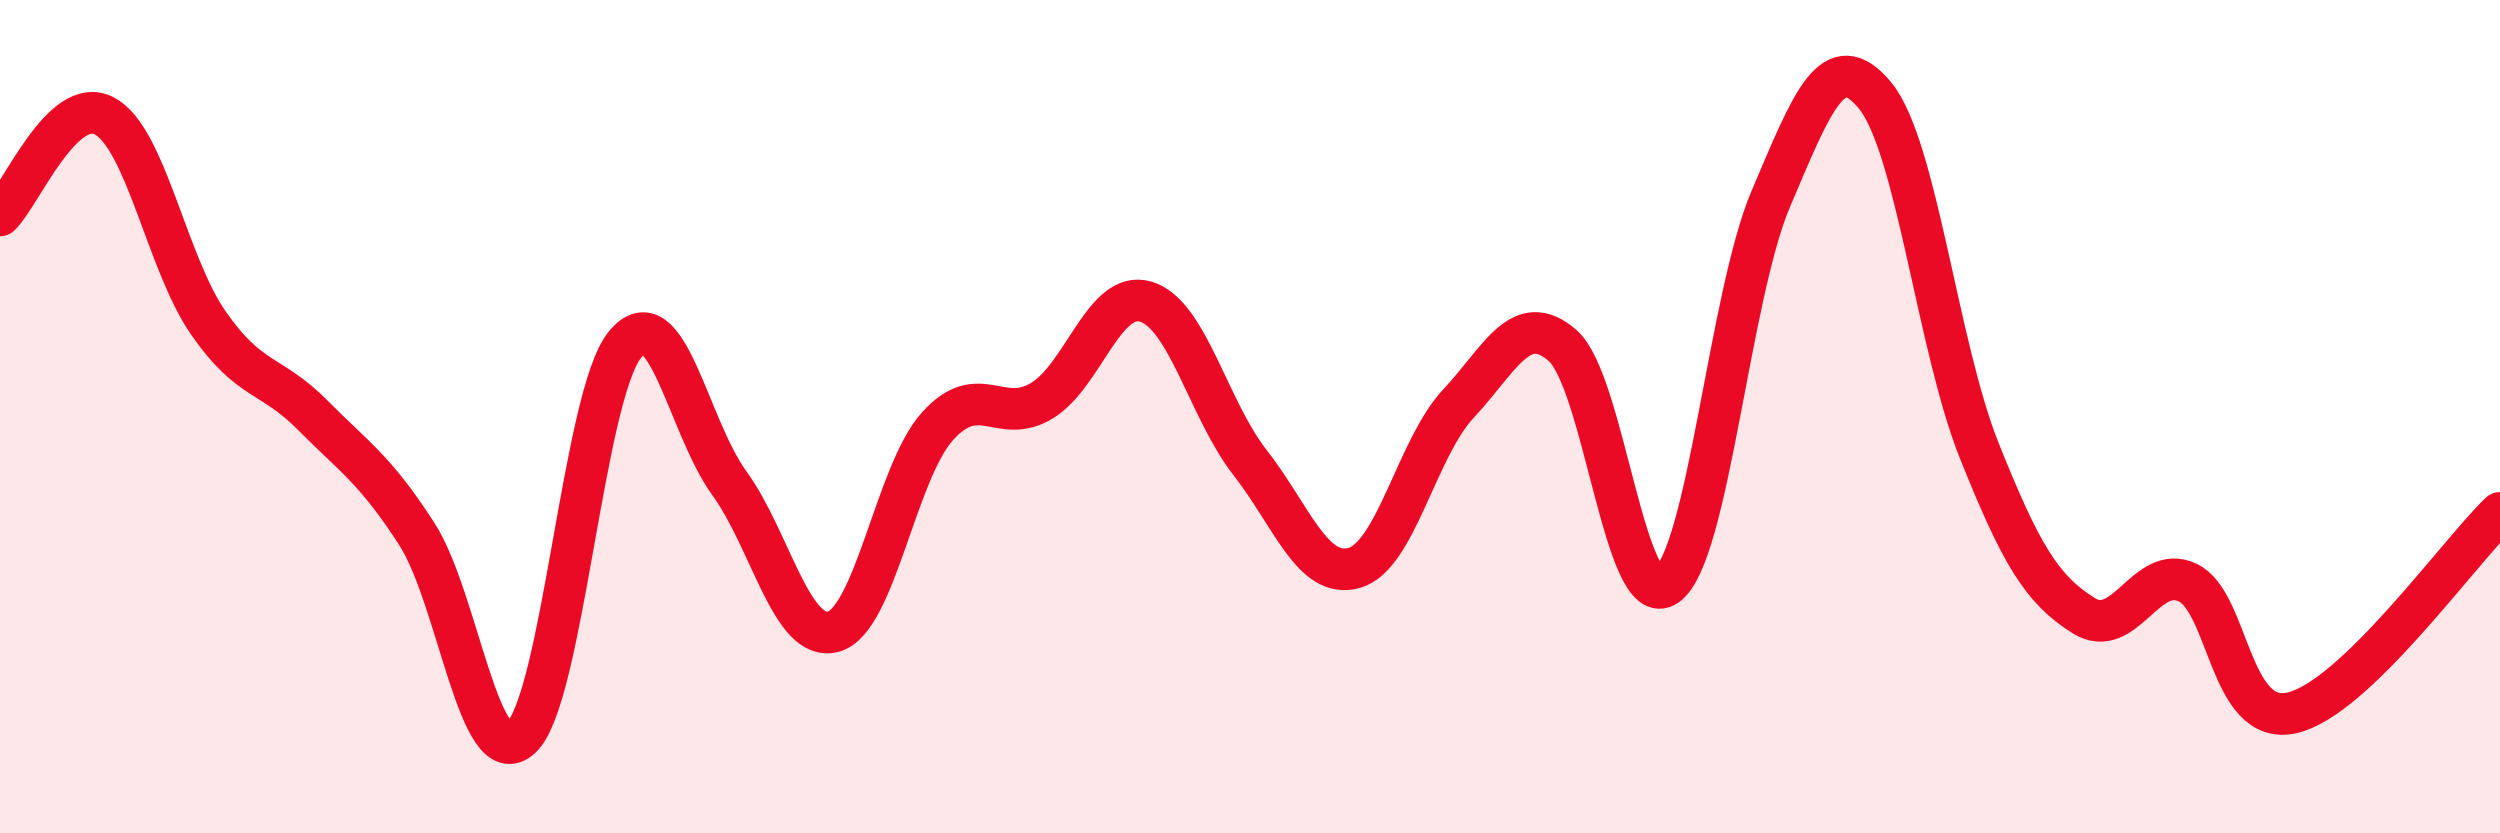 
    <svg width="60" height="20" viewBox="0 0 60 20" xmlns="http://www.w3.org/2000/svg">
      <path
        d="M 0,5.17 C 0.5,4.69 1.5,2.26 2.5,2.78 C 3.5,3.3 4,6.31 5,7.75 C 6,9.19 6.5,8.95 7.5,9.96 C 8.5,10.97 9,11.26 10,12.81 C 11,14.36 11.5,18.62 12.5,17.71 C 13.5,16.8 14,9.49 15,8.27 C 16,7.05 16.5,10.21 17.5,11.59 C 18.5,12.97 19,15.43 20,15.16 C 21,14.89 21.5,11.34 22.5,10.23 C 23.5,9.12 24,10.22 25,9.62 C 26,9.02 26.5,6.94 27.5,7.24 C 28.5,7.54 29,9.82 30,11.1 C 31,12.38 31.5,13.91 32.5,13.63 C 33.5,13.35 34,10.76 35,9.69 C 36,8.62 36.5,7.42 37.5,8.29 C 38.5,9.16 39,14.75 40,14.05 C 41,13.35 41.5,7.12 42.5,4.77 C 43.5,2.42 44,1.08 45,2.29 C 46,3.5 46.5,8.31 47.5,10.81 C 48.5,13.31 49,14.14 50,14.77 C 51,15.4 51.5,13.51 52.5,13.98 C 53.5,14.45 53.5,17.44 55,17.11 C 56.5,16.78 59,13.27 60,12.31L60 20L0 20Z"
        fill="#EB0A25"
        opacity="0.1"
        stroke-linecap="round"
        stroke-linejoin="round"
      />
      <path
        d="M 0,5.17 C 0.5,4.69 1.5,2.26 2.5,2.78 C 3.5,3.3 4,6.31 5,7.75 C 6,9.19 6.5,8.95 7.5,9.96 C 8.5,10.97 9,11.26 10,12.81 C 11,14.36 11.5,18.62 12.5,17.71 C 13.5,16.8 14,9.49 15,8.27 C 16,7.05 16.5,10.21 17.5,11.59 C 18.5,12.97 19,15.43 20,15.16 C 21,14.89 21.5,11.34 22.5,10.23 C 23.5,9.12 24,10.22 25,9.62 C 26,9.02 26.5,6.94 27.5,7.24 C 28.5,7.54 29,9.82 30,11.1 C 31,12.38 31.5,13.91 32.5,13.63 C 33.5,13.35 34,10.76 35,9.69 C 36,8.62 36.5,7.42 37.5,8.29 C 38.5,9.16 39,14.75 40,14.05 C 41,13.35 41.5,7.12 42.5,4.77 C 43.5,2.42 44,1.08 45,2.29 C 46,3.5 46.5,8.31 47.5,10.81 C 48.5,13.31 49,14.14 50,14.77 C 51,15.4 51.5,13.51 52.5,13.98 C 53.5,14.45 53.5,17.44 55,17.11 C 56.5,16.78 59,13.27 60,12.31"
        stroke="#EB0A25"
        stroke-width="1"
        fill="none"
        stroke-linecap="round"
        stroke-linejoin="round"
      />
    </svg>
  